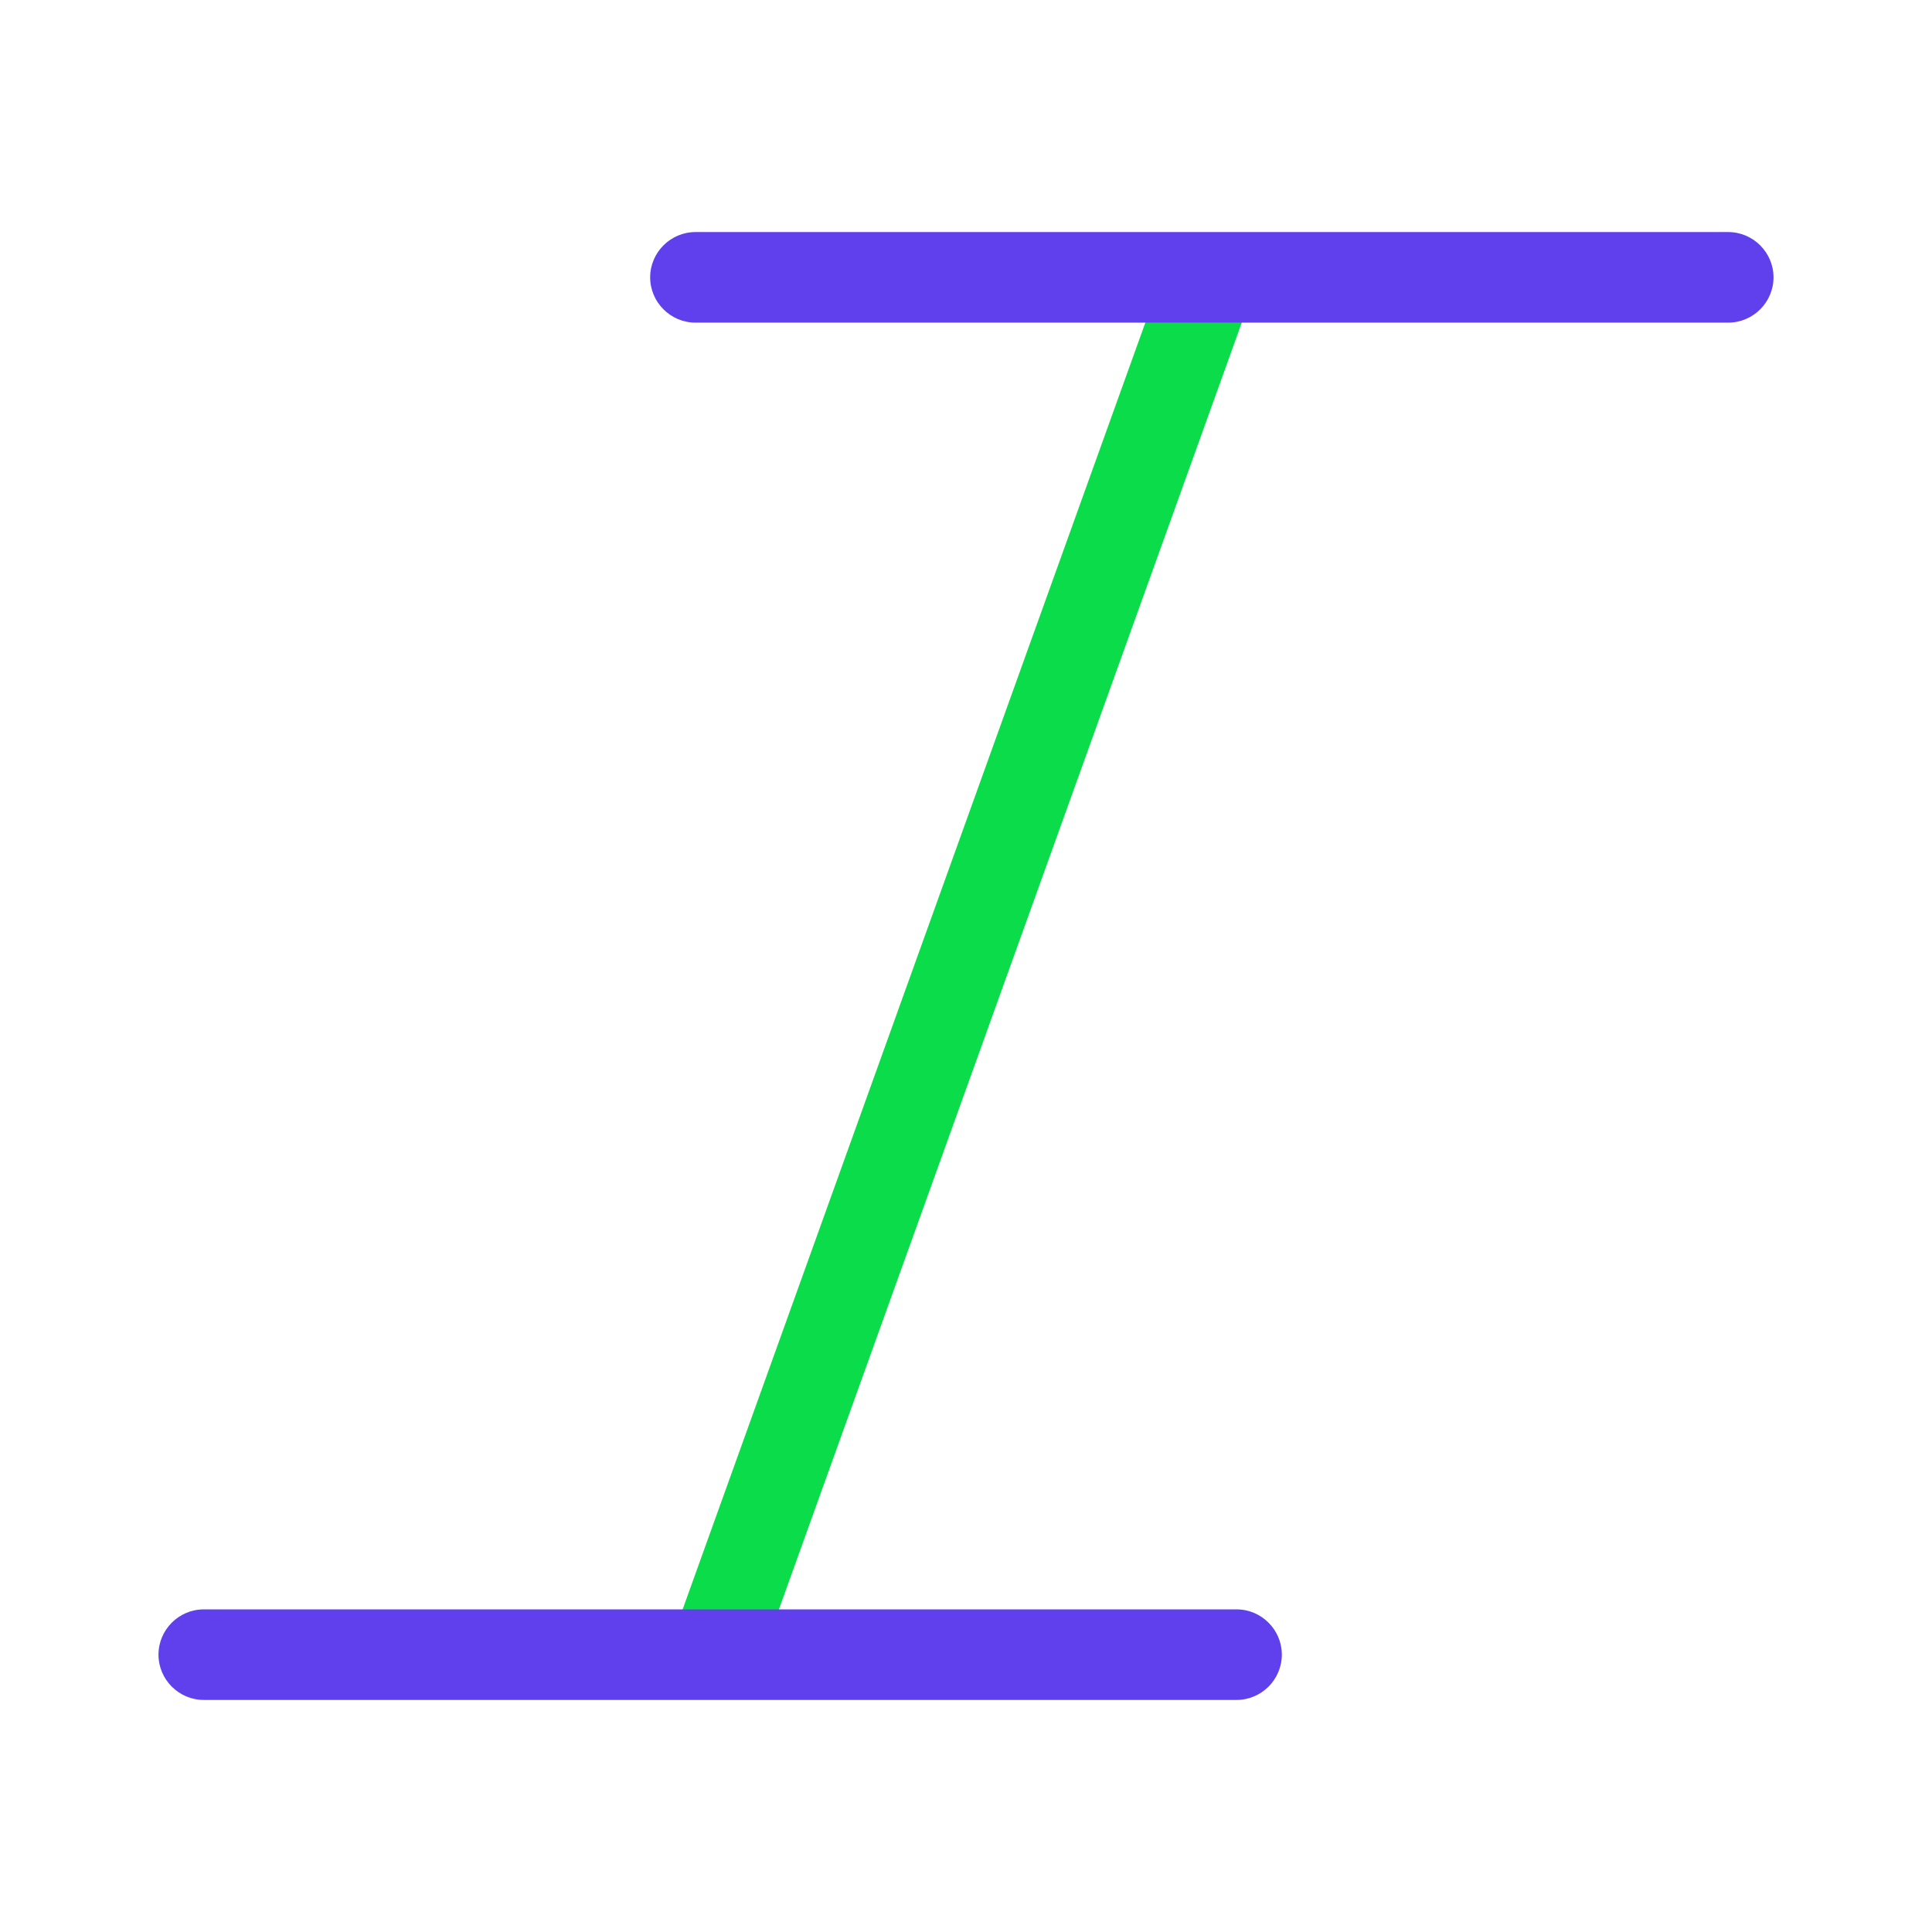 <?xml version="1.0" ?>
<!-- Скачано с сайта svg4.ru / Downloaded from svg4.ru -->
<svg width="800px" height="800px" viewBox="0 0 512 512" id="Layer_1" version="1.1" xml:space="preserve" xmlns="http://www.w3.org/2000/svg" xmlns:xlink="http://www.w3.org/1999/xlink">
<style type="text/css">
	.st0{fill:#6040EC;}
	.st1{fill:#0BDC49;}
</style>
<g>
<g>
<path class="st1" d="M190.8,446.5c-1.3,0-2.7-0.2-4.1-0.7c-6.2-2.2-9.5-9.1-7.2-15.4L307.7,73.9c2.2-6.2,9.1-9.5,15.4-7.2    c6.2,2.2,9.5,9.1,7.2,15.4L202.1,438.5C200.4,443.4,195.8,446.5,190.8,446.5z"/>
</g>
<g>
<g>
<path class="st0" d="M458,85.5H184.3c-6.6,0-12-5.4-12-12s5.4-12,12-12H458c6.6,0,12,5.4,12,12S464.6,85.5,458,85.5z"/>
</g>
<g>
<path class="st0" d="M327.7,450.5H54c-6.6,0-12-5.4-12-12s5.4-12,12-12h273.7c6.6,0,12,5.4,12,12S334.3,450.5,327.7,450.5z"/>
</g>
</g>
</g>
</svg>